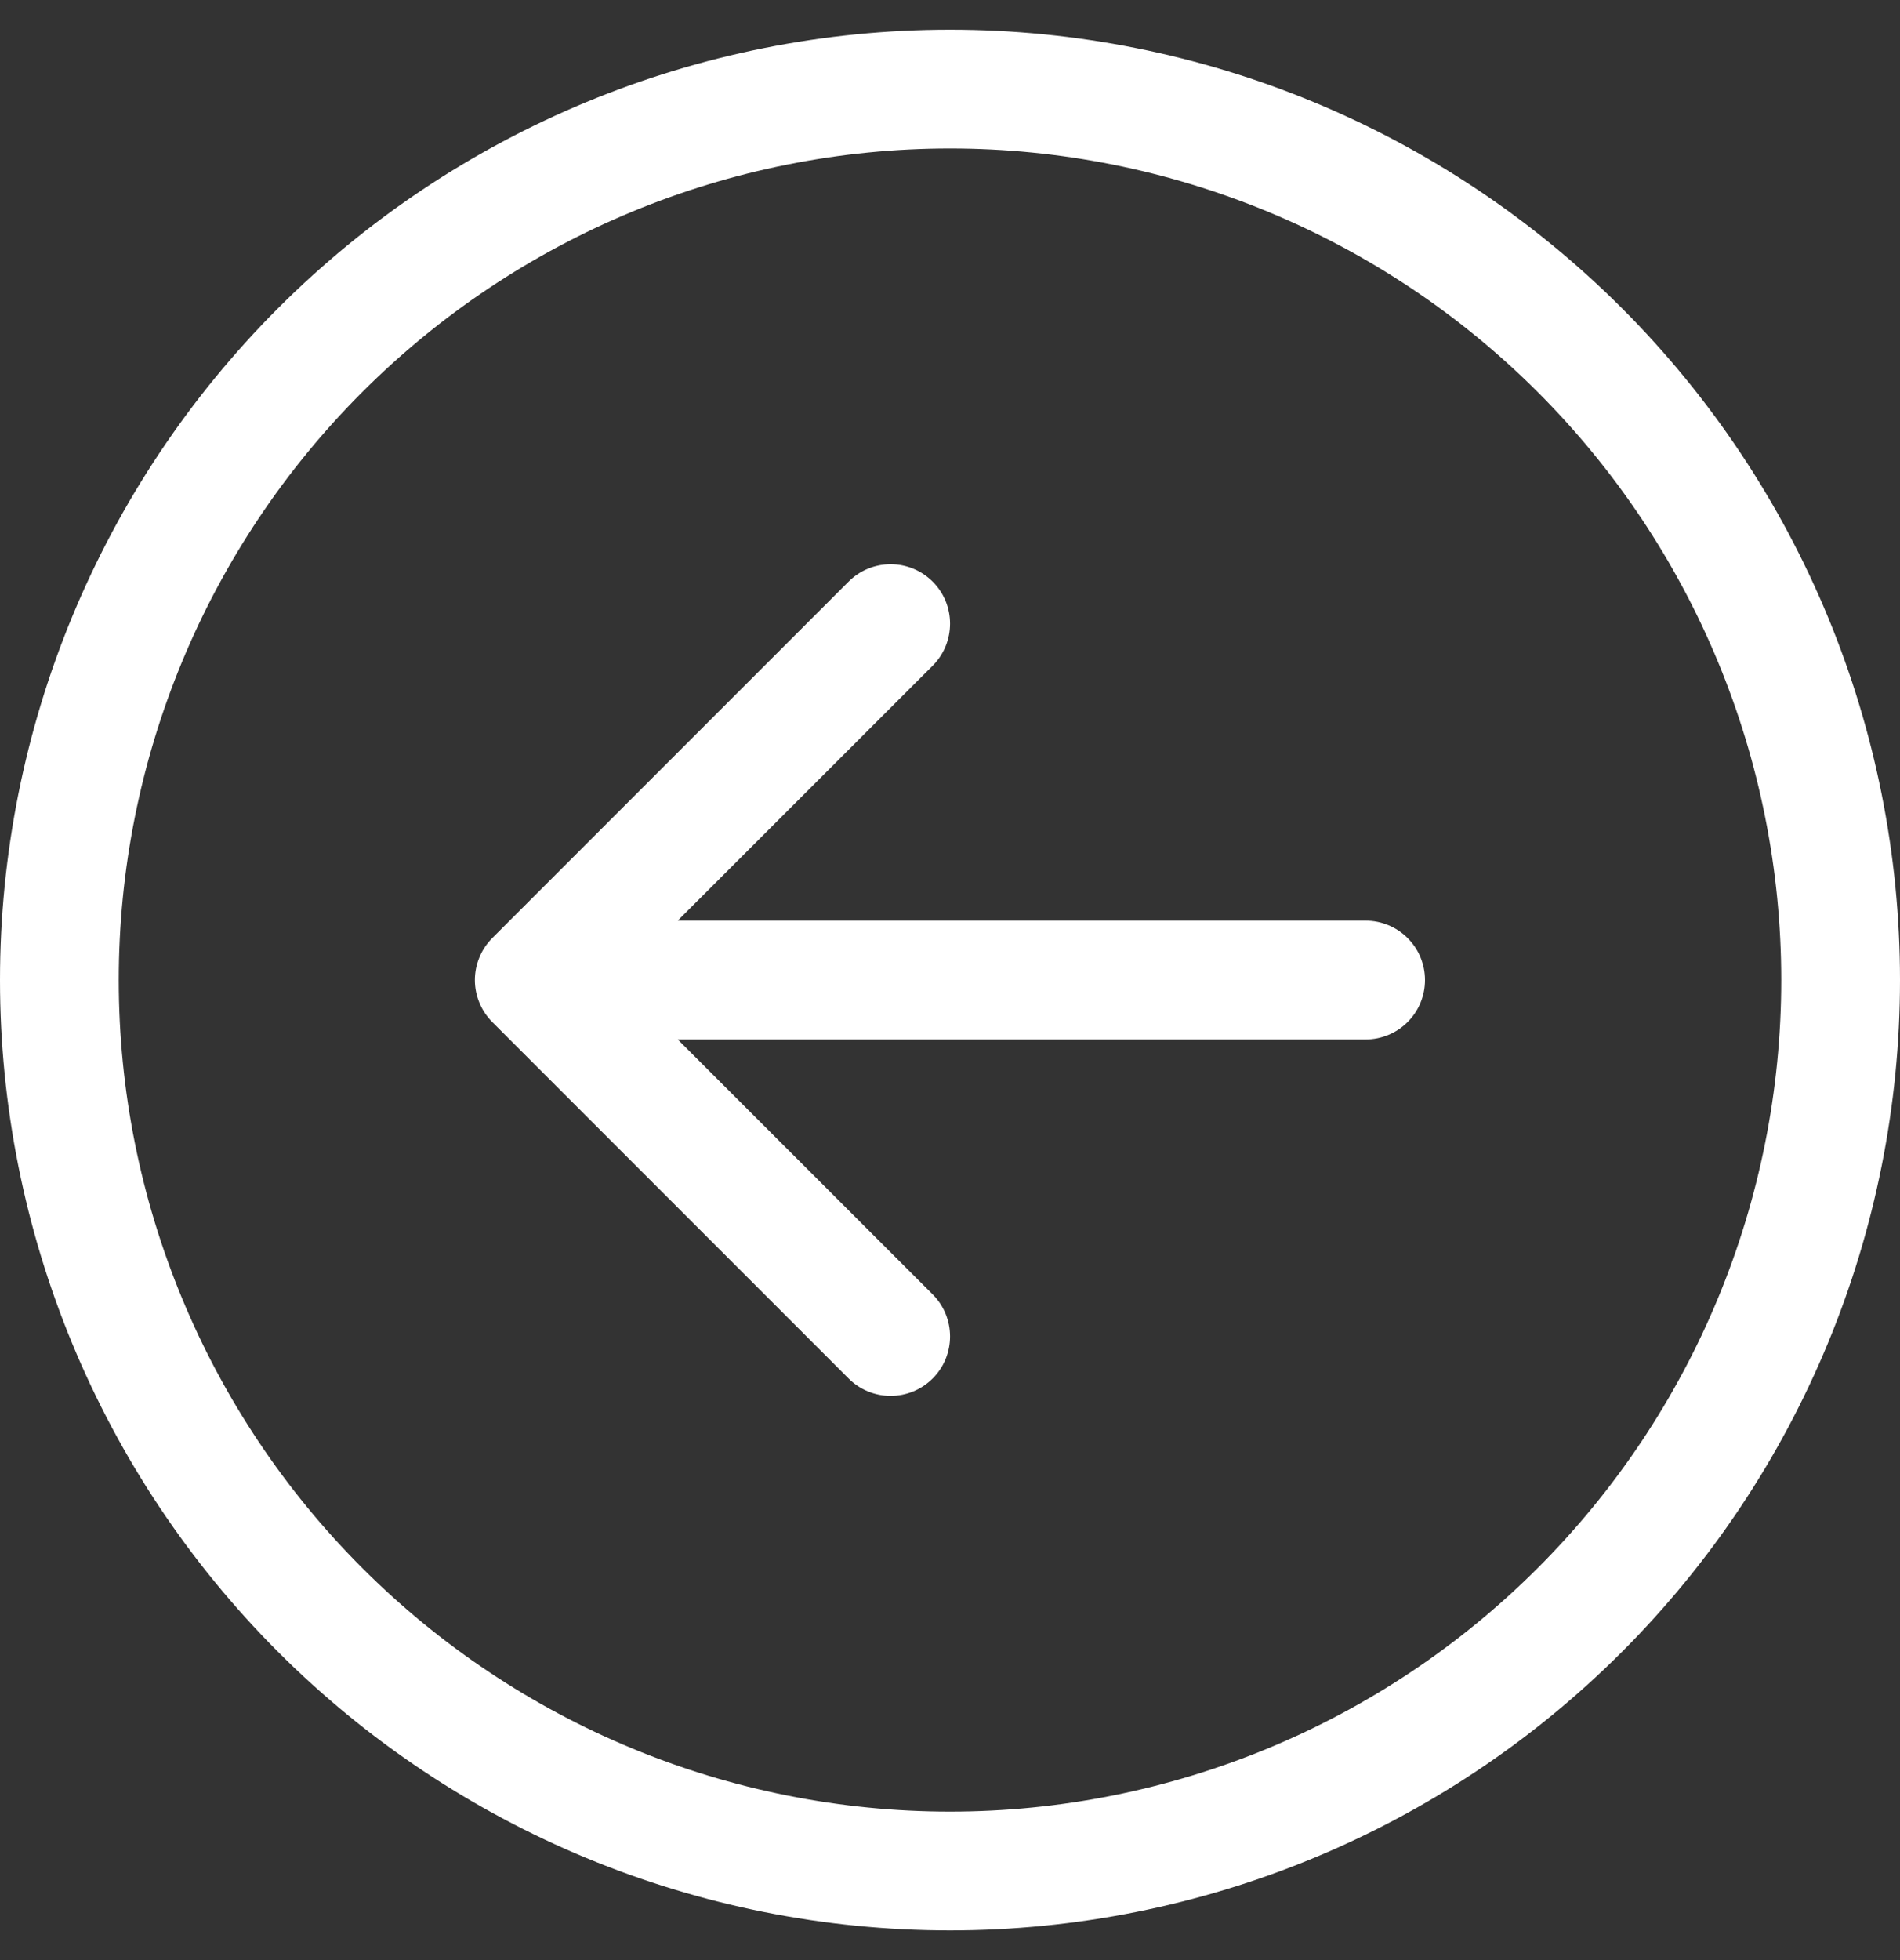 <svg width="32" height="33" viewBox="0 0 32 33" fill="none" xmlns="http://www.w3.org/2000/svg">
<rect x="0" y="0" width="32" height="33" fill="#333333" stroke="none"/>
<path fill-rule="evenodd" clip-rule="evenodd"
      d="M2 16.5C2 20.213 3.475 23.774 6.101 26.399C8.726 29.025 12.287 30.5 16 30.5C19.713 30.5 23.274 29.025 25.899 26.399C28.525 23.774 30 20.213 30 16.5C30 12.787 28.525 9.226 25.899 6.601C23.274 3.975 19.713 2.5 16 2.5C12.287 2.5 8.726 3.975 6.101 6.601C3.475 9.226 2 12.787 2 16.5ZM32 16.5C32 20.744 30.314 24.813 27.314 27.814C24.313 30.814 20.244 32.5 16 32.5C11.757 32.5 7.687 30.814 4.686 27.814C1.686 24.813 0 20.744 0 16.5C0 12.257 1.686 8.187 4.686 5.186C7.687 2.186 11.757 0.5 16 0.5C20.244 0.5 24.313 2.186 27.314 5.186C30.314 8.187 32 12.257 32 16.5ZM23 15.5C23.265 15.5 23.52 15.605 23.707 15.793C23.895 15.98 24 16.235 24 16.5C24 16.765 23.895 17.02 23.707 17.207C23.52 17.395 23.265 17.5 23 17.5H11.414L15.708 21.792C15.801 21.885 15.875 21.995 15.925 22.117C15.975 22.238 16.001 22.369 16.001 22.5C16.001 22.631 15.975 22.762 15.925 22.883C15.875 23.005 15.801 23.115 15.708 23.208C15.615 23.301 15.505 23.375 15.383 23.425C15.262 23.475 15.132 23.501 15 23.501C14.868 23.501 14.738 23.475 14.617 23.425C14.495 23.375 14.385 23.301 14.292 23.208L8.292 17.208C8.199 17.115 8.125 17.005 8.075 16.883C8.024 16.762 7.998 16.631 7.998 16.5C7.998 16.369 8.024 16.238 8.075 16.117C8.125 15.995 8.199 15.885 8.292 15.792L14.292 9.792C14.48 9.604 14.734 9.499 15 9.499C15.266 9.499 15.52 9.604 15.708 9.792C15.896 9.98 16.001 10.234 16.001 10.5C16.001 10.766 15.896 11.02 15.708 11.208L11.414 15.5H23Z"
      fill="white"/>
</svg>
